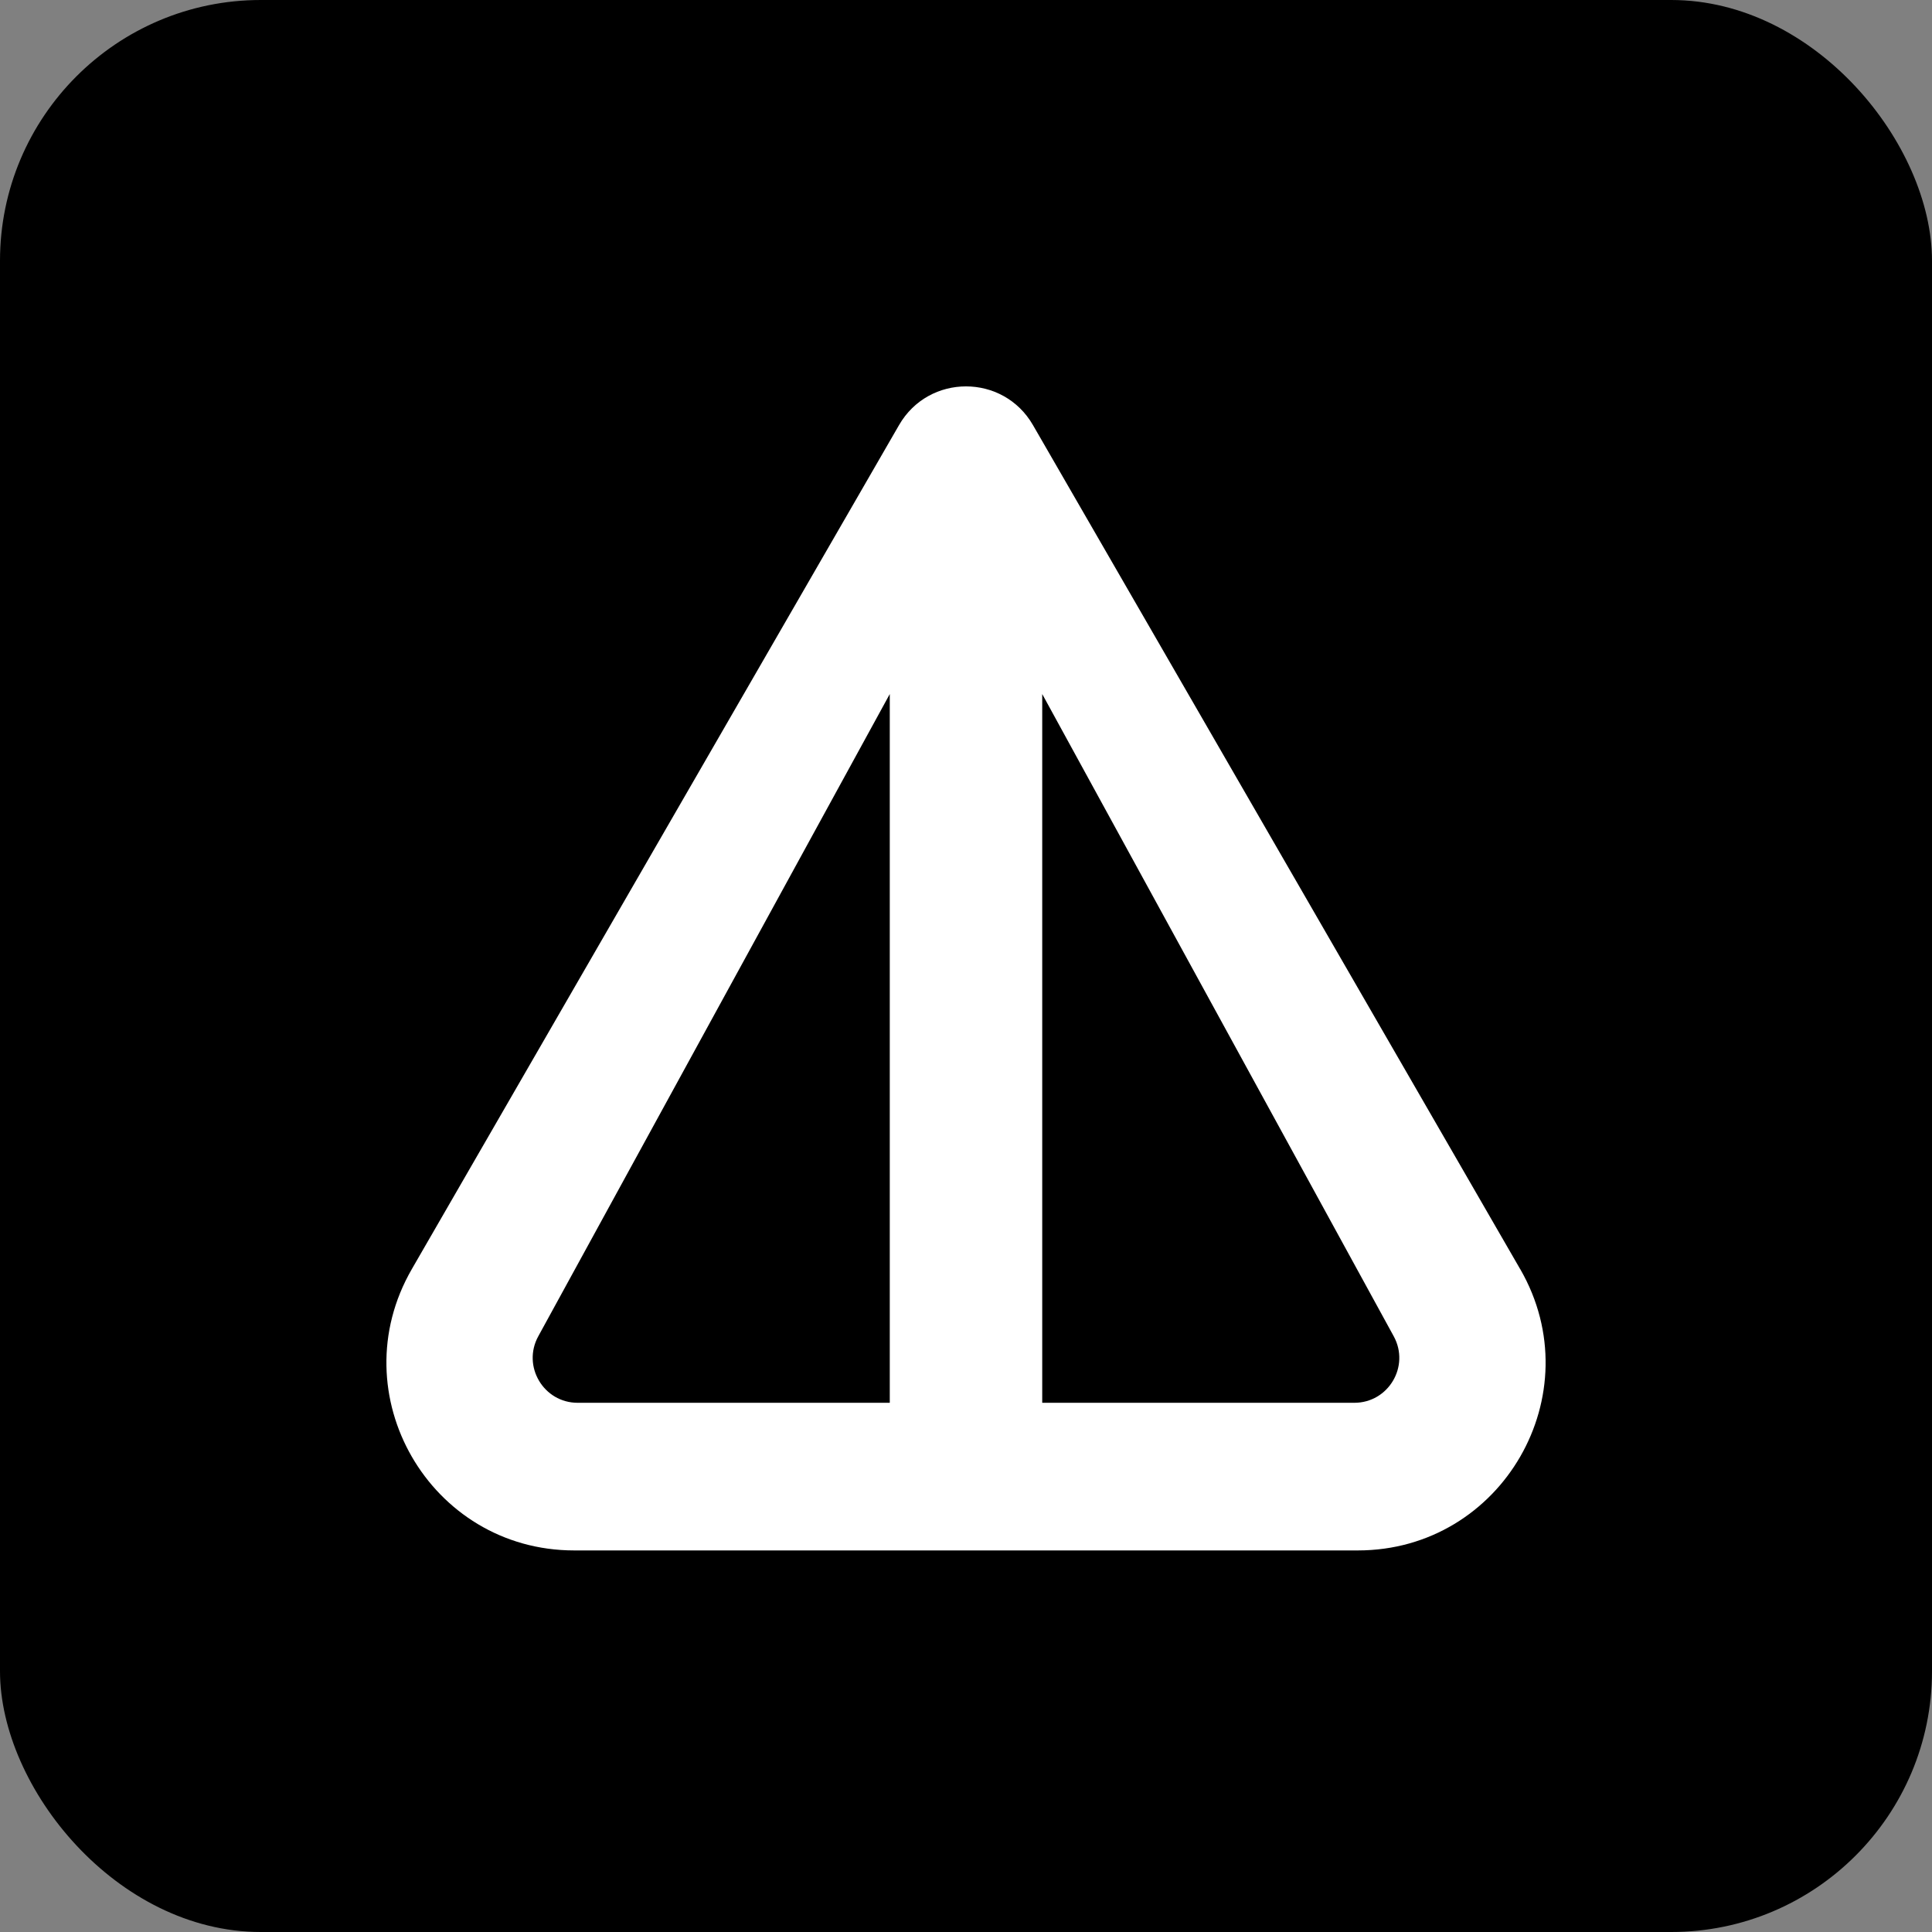 <svg width="400" height="400" viewBox="0 0 400 400" fill="none" xmlns="http://www.w3.org/2000/svg">
<rect x="0" y="0" width="400" height="400" fill="#808080" stroke="none"/>
<g clip-path="url(#clip0_740_41)">
<rect width="400" height="400" rx="54" fill="black"/>
<g clip-path="url(#clip1_740_41)">
<path d="M314.738 262.759L213.86 88.004C207.698 77.329 192.302 77.329 186.14 88.004L85.262 262.759C70.316 288.643 88.993 321 118.884 321H281.125C311.007 321 329.684 288.643 314.748 262.759H314.738ZM184.219 290.434H119.605C112.542 290.434 108.05 282.86 111.442 276.666L184.219 143.694V290.434ZM280.395 290.434H215.781V143.694L288.558 276.666C291.949 282.87 287.468 290.434 280.395 290.434Z" fill="white"/>
</g>
</g>
<defs>
<clipPath id="clip0_740_41">
<rect width="400" height="400" fill="white"/>
</clipPath>
<clipPath id="clip1_740_41">
<rect width="240" height="241" fill="white" transform="translate(80 80)"/>
</clipPath>
</defs>
</svg>
